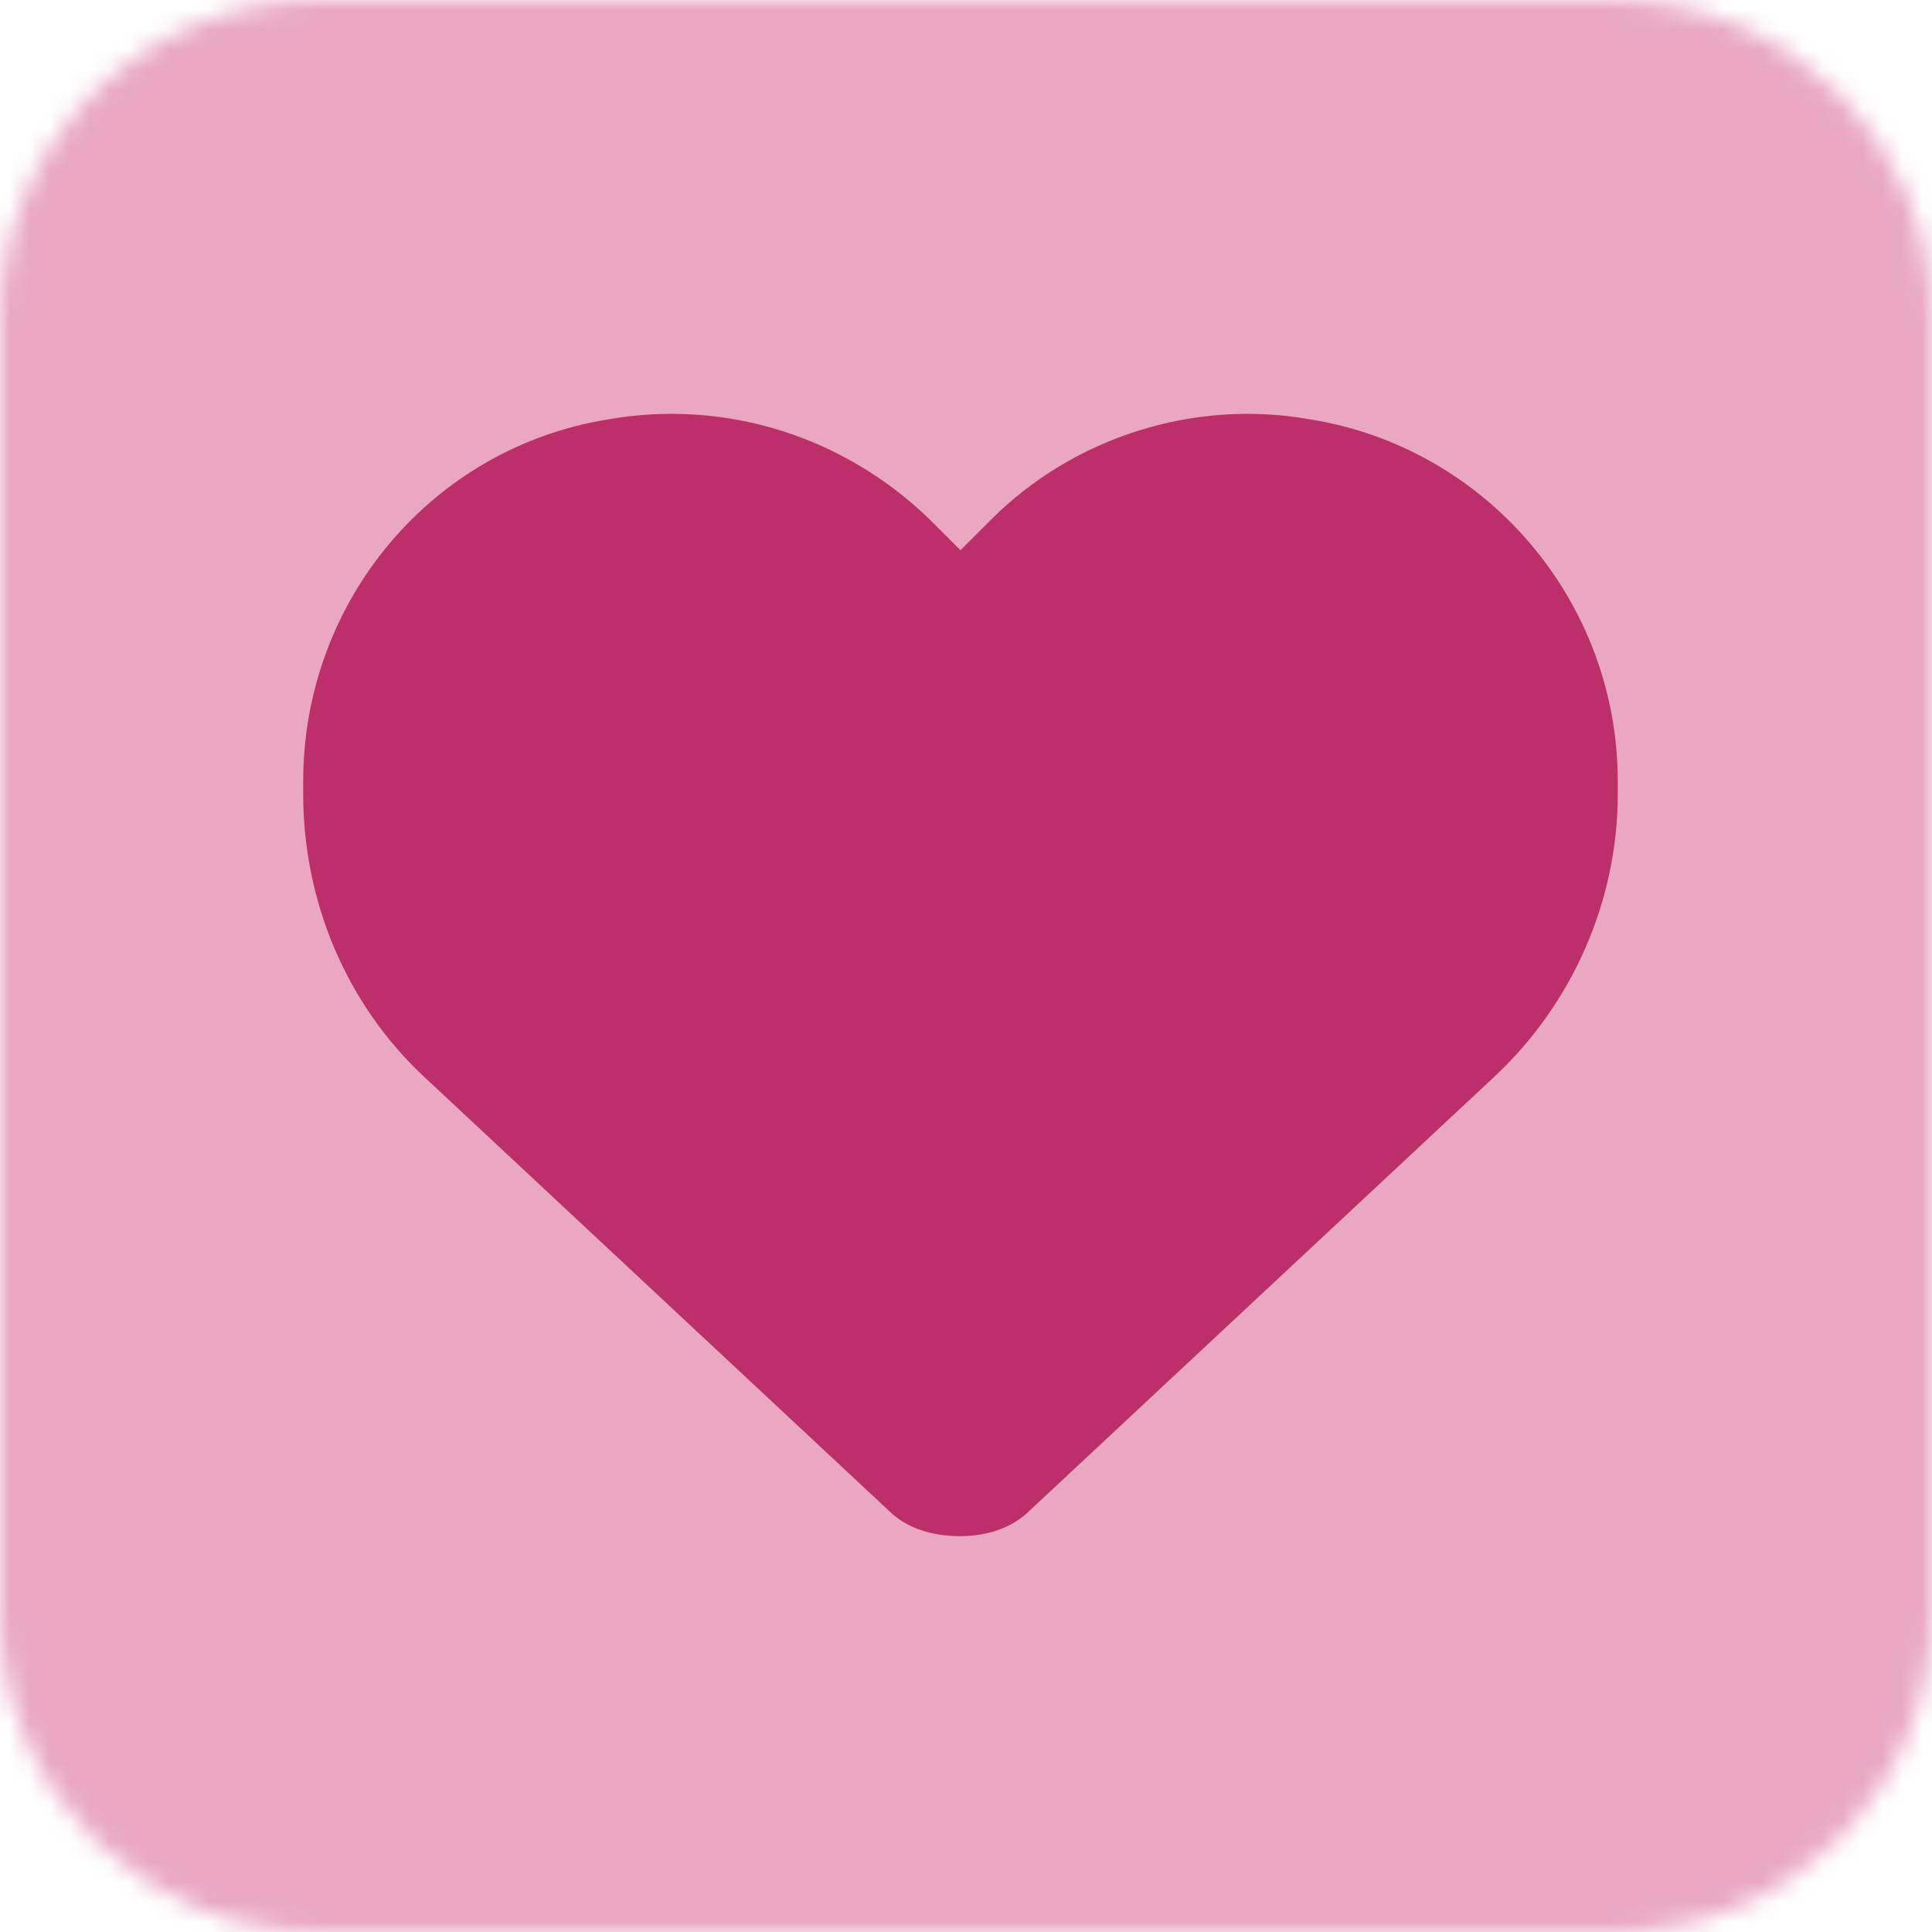 <?xml version="1.0" encoding="UTF-8"?> <svg xmlns="http://www.w3.org/2000/svg" width="97" height="97" viewBox="0 0 97 97" fill="none"><mask id="mask0_5773_61939" style="mask-type:alpha" maskUnits="userSpaceOnUse" x="0" y="0" width="97" height="97"><path d="M81 0H16C7.163 0 0 7.163 0 16V81C0 89.837 7.163 97 16 97H81C89.837 97 97 89.837 97 81V16C97 7.163 89.837 0 81 0Z" fill="#92D2F4"></path></mask><g mask="url(#mask0_5773_61939)"><path d="M-1 -10H97V107H-1V-10Z" fill="#E9A7C2"></path><path d="M21.281 54.051L44.613 75.836C45.516 76.738 46.805 77.125 48.223 77.125C49.512 77.125 50.801 76.738 51.703 75.836L75.035 54.051C78.902 50.441 81.223 45.285 81.223 39.871V39.226C81.223 30.203 74.648 22.468 65.754 21.051C59.953 20.019 53.895 21.953 49.77 26.078L48.223 27.625L46.676 26.078C42.422 21.953 36.492 20.019 30.562 21.051C21.668 22.468 15.223 30.203 15.223 39.226V39.871C15.223 45.285 17.414 50.441 21.281 54.051Z" fill="#BC2F68"></path></g></svg> 